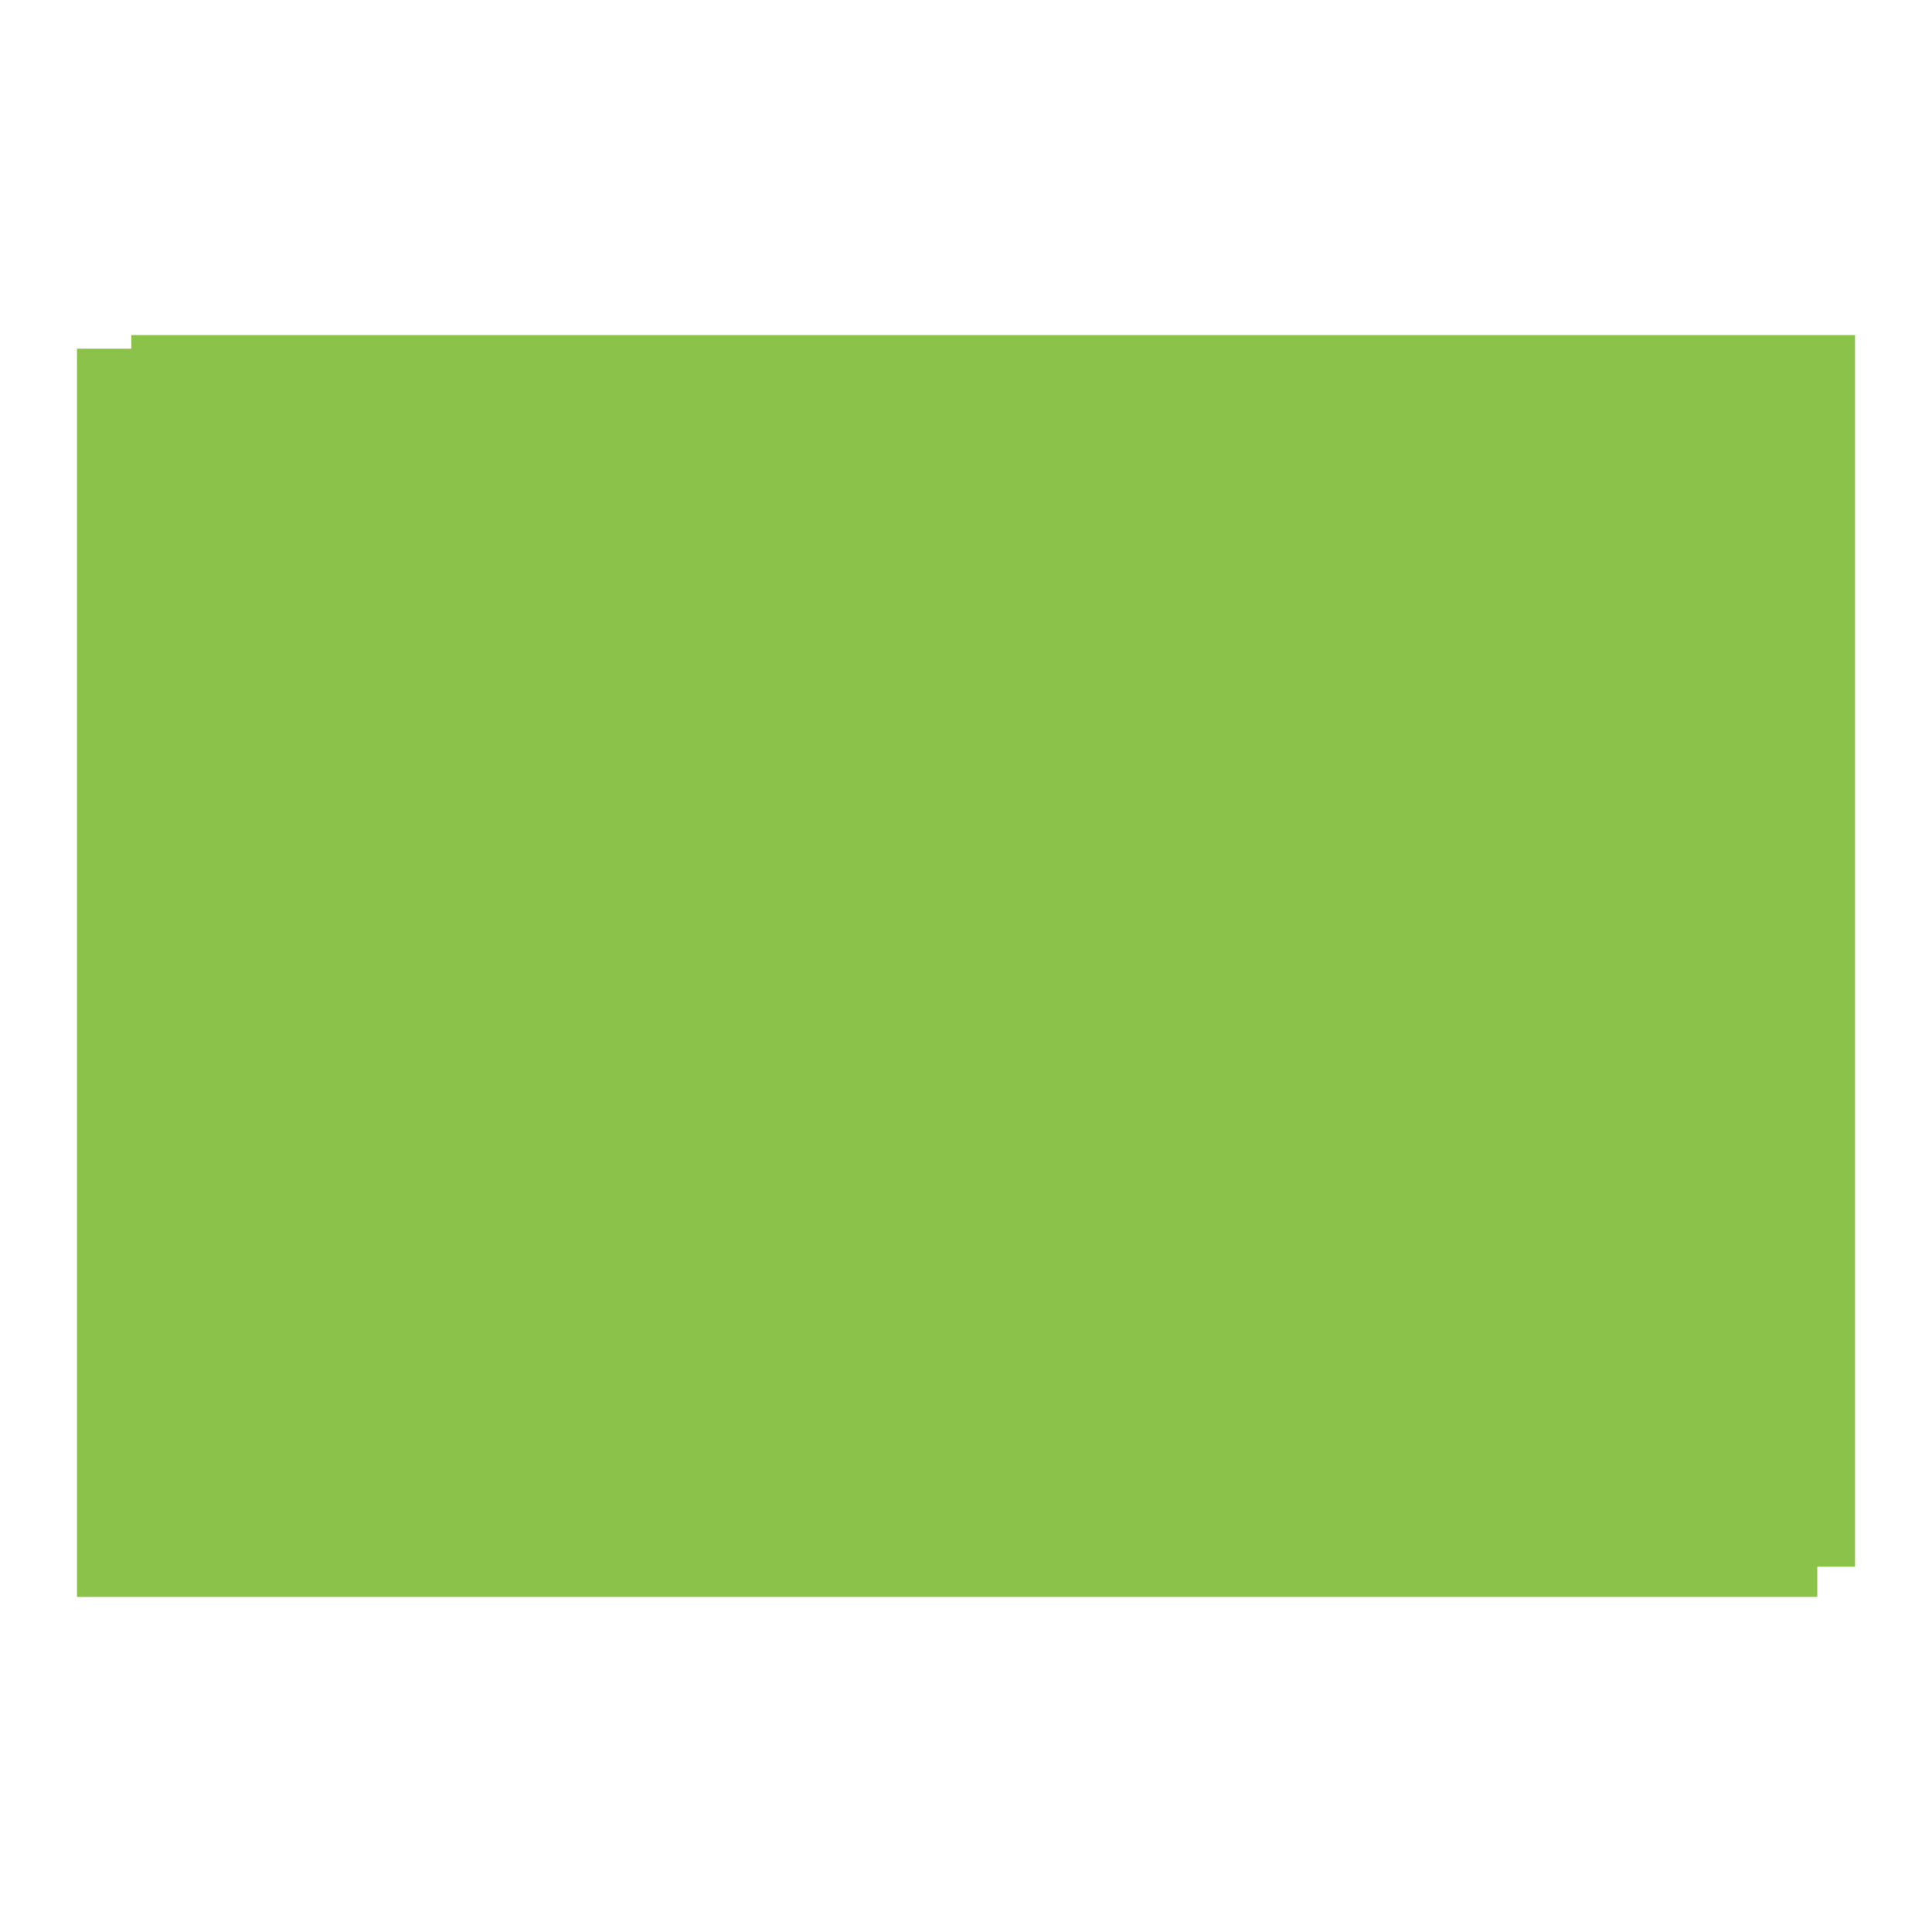 <?xml version="1.0" standalone="no"?>
<!DOCTYPE svg PUBLIC "-//W3C//DTD SVG 20010904//EN"
 "http://www.w3.org/TR/2001/REC-SVG-20010904/DTD/svg10.dtd">
<svg version="1.0" xmlns="http://www.w3.org/2000/svg"
 width="1280pt" height="1280pt" viewBox="0 0 1280 1280"
 preserveAspectRatio="xMidYMid meet">
<g transform="translate(0,1280) scale(0.1,-0.1)"
fill="#8bc34a" stroke="none">
<path d="M870 10535 l0 -45 -180 0 -180 0 0 -4135 0 -4135 5765 0 5765 0 0
100 0 100 125 0 125 0 0 4080 0 4080 -5710 0 -5710 0 0 -45z"/>
</g>
</svg>
